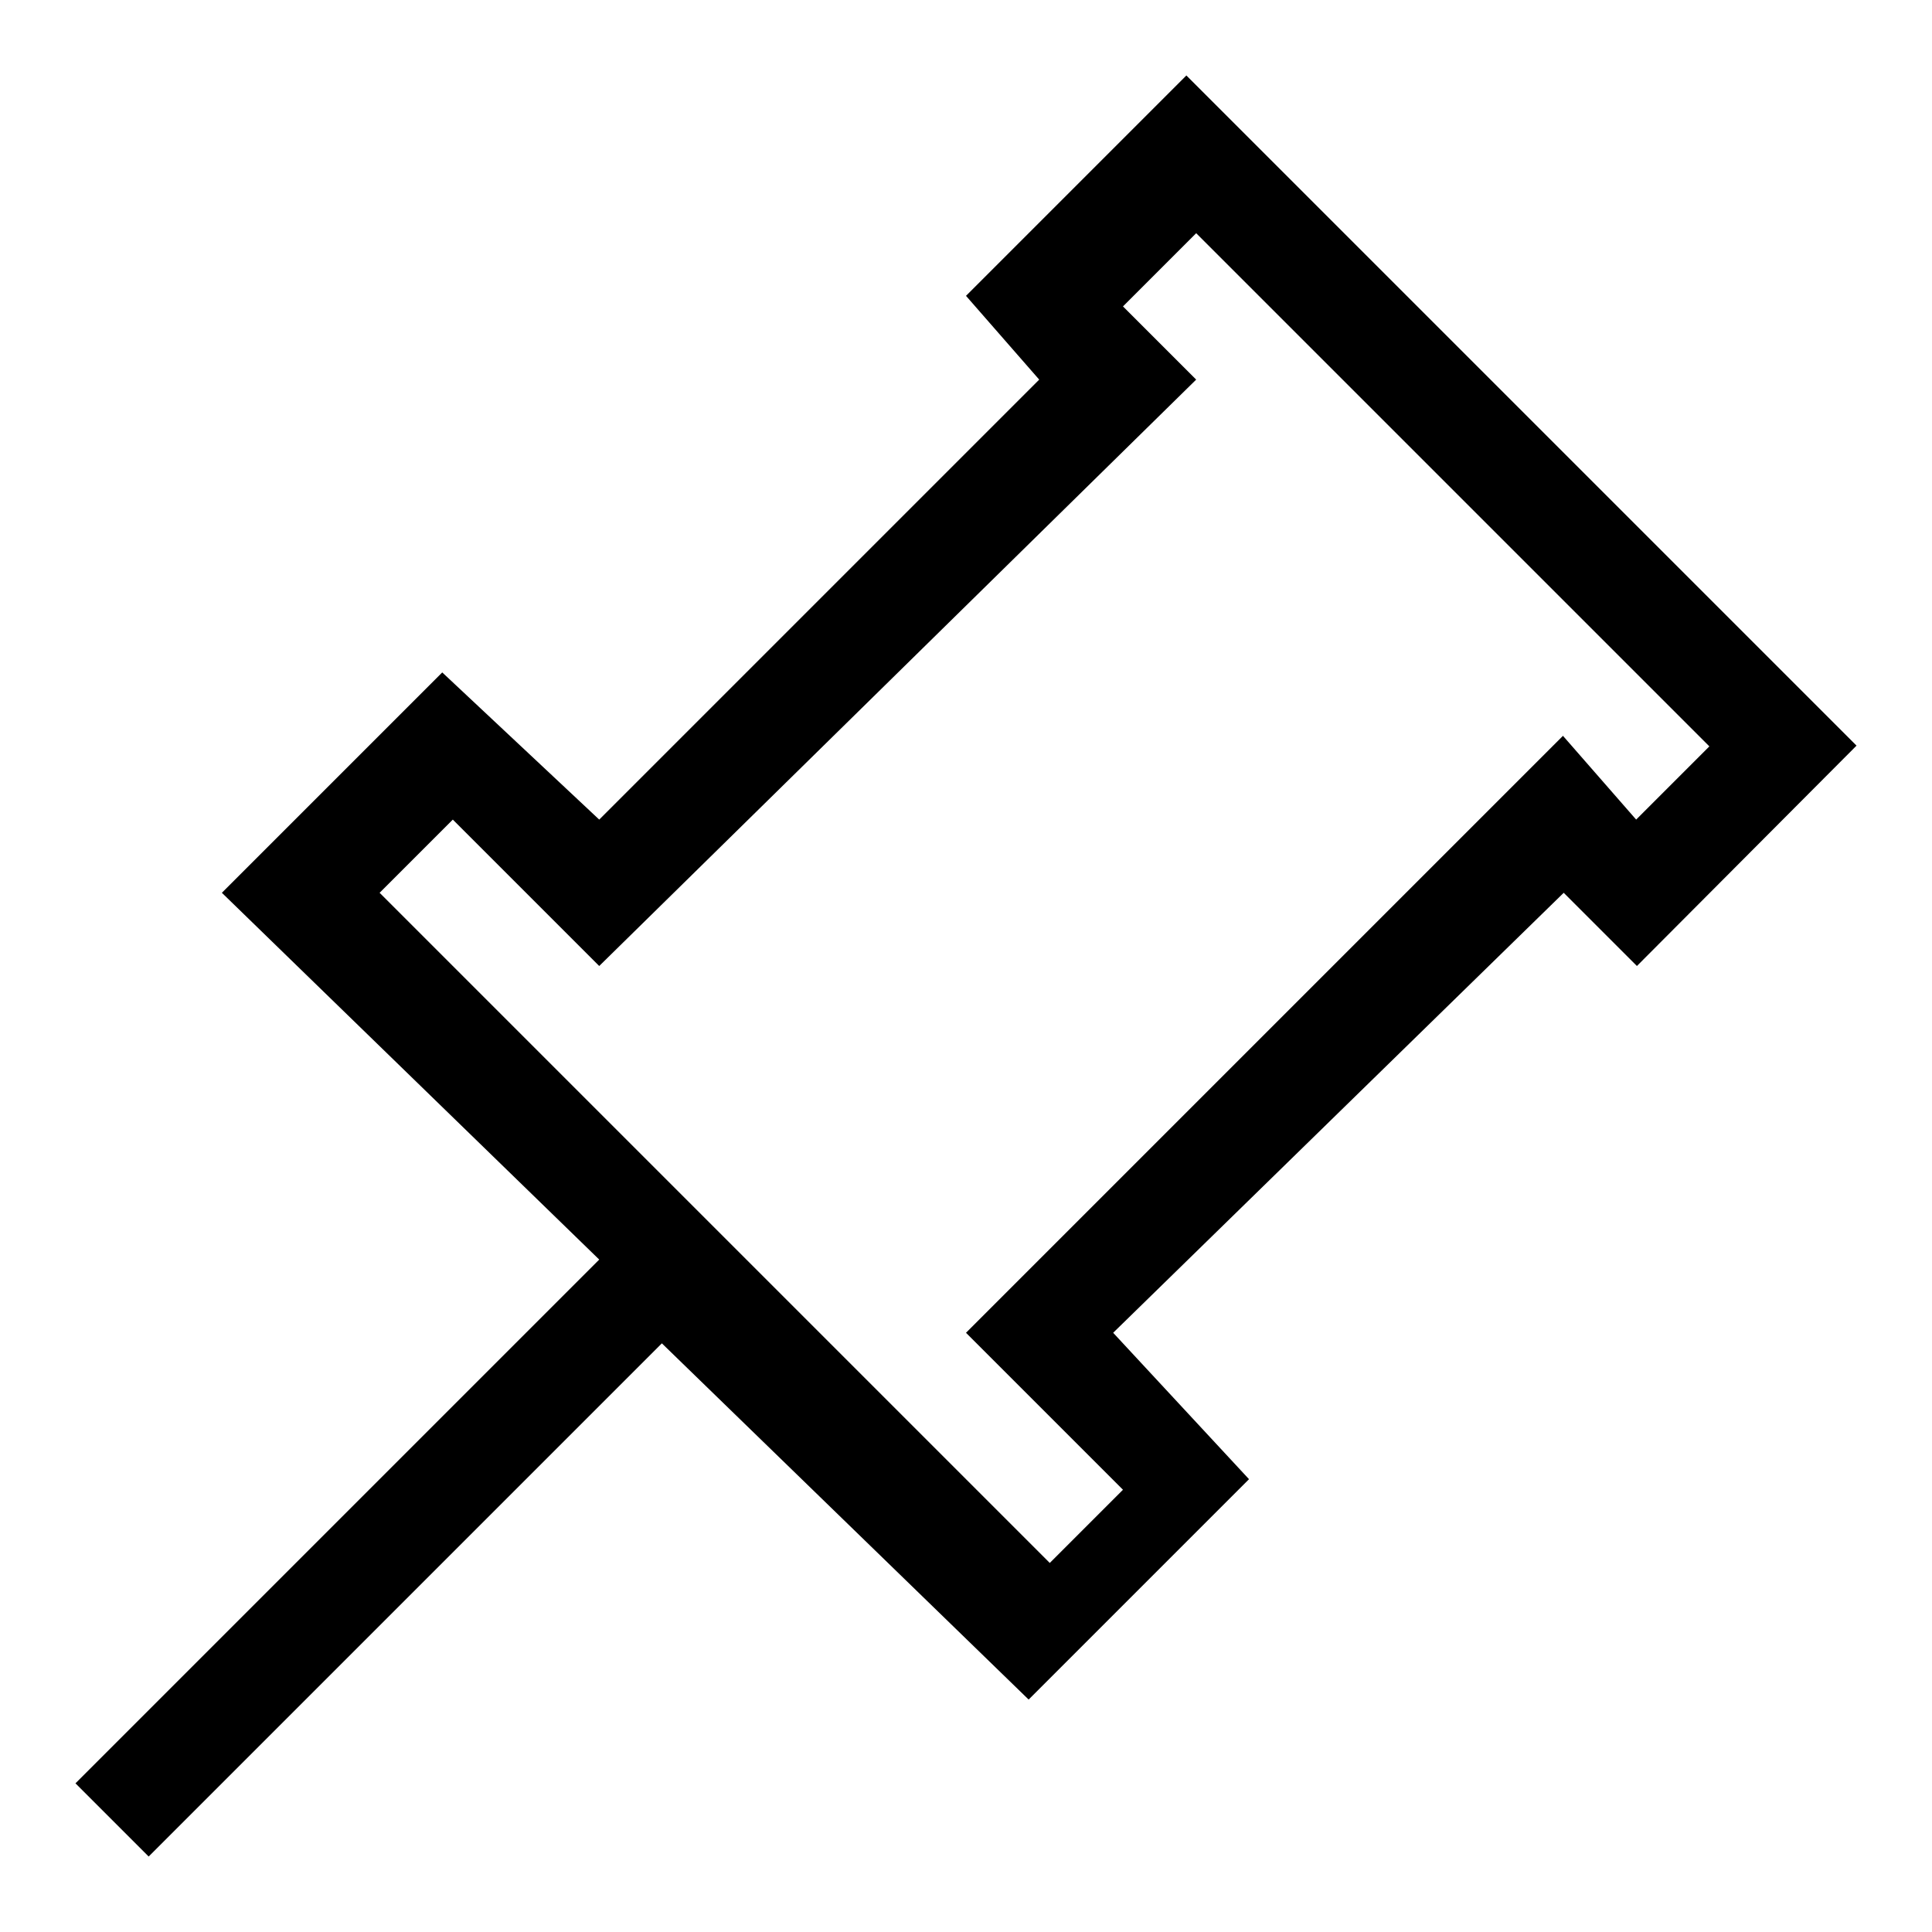 <?xml version="1.0" encoding="utf-8"?>
<!-- Svg Vector Icons : http://www.onlinewebfonts.com/icon -->
<!DOCTYPE svg PUBLIC "-//W3C//DTD SVG 1.1//EN" "http://www.w3.org/Graphics/SVG/1.1/DTD/svg11.dtd">
<svg version="1.1" xmlns="http://www.w3.org/2000/svg" xmlns:xlink="http://www.w3.org/1999/xlink" x="0px" y="0px" viewBox="0 0 256 256" enable-background="new 0 0 256 256" xml:space="preserve">
<g> <path fill="#000000" d="M157.2,10L128,39.2l9.7,11.1l-58.3,58.3L58.6,89.1l-29.2,29.2l50,48.6L10,236.3l9.7,9.7l68-68l48.6,47.2 l29.2-29.2l-18-19.4l59.7-58.3l9.7,9.7L246,98.8L157.2,10z M207.1,97.5L128,176.6l20.8,20.8l-9.7,9.7l-88.8-88.8l9.7-9.7L79.4,128 l79.1-77.7l-9.7-9.7l9.7-9.7l68,68l-9.7,9.7L207.1,97.5z"/></g>
</svg>